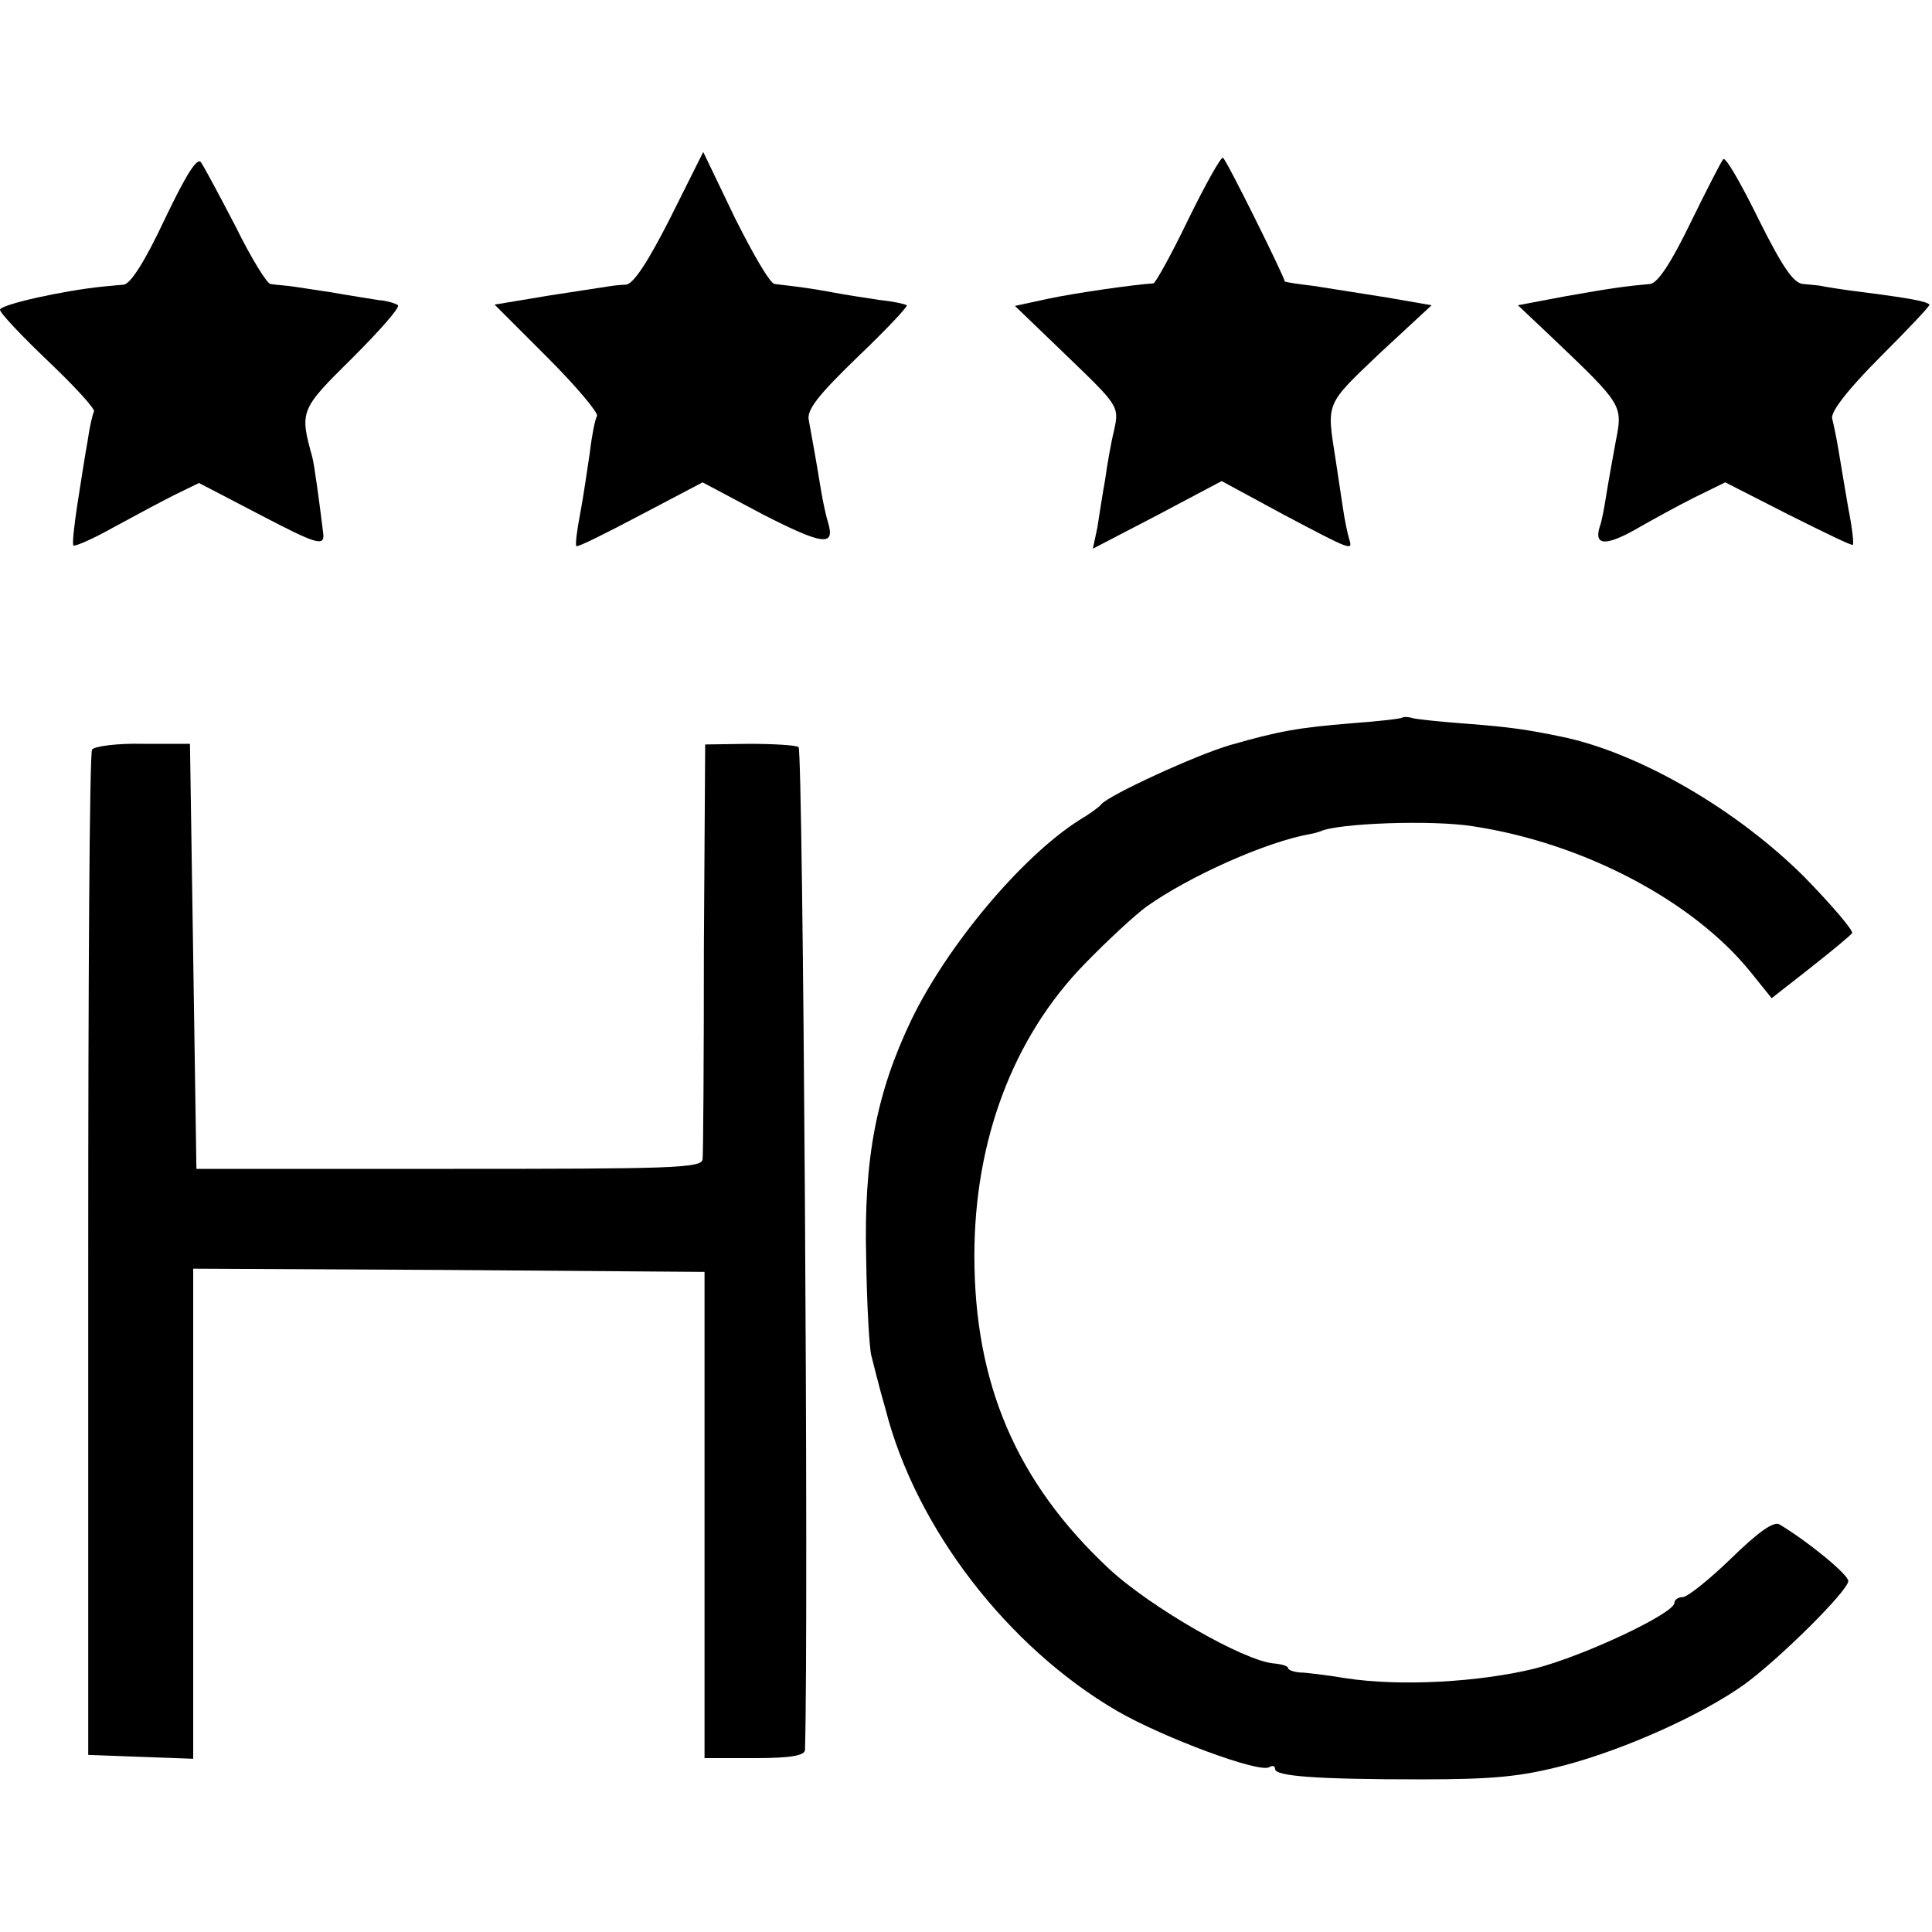 <?xml version="1.0" standalone="no"?>
<!DOCTYPE svg PUBLIC "-//W3C//DTD SVG 20010904//EN"
 "http://www.w3.org/TR/2001/REC-SVG-20010904/DTD/svg10.dtd">
<svg version="1.0" xmlns="http://www.w3.org/2000/svg"
 width="300pt" height="300pt" viewBox="0 0 300 300"
 preserveAspectRatio="xMidYMid meet">
<g transform="translate(0,300) scale(0.1,-0.1)"
fill="#000000" stroke="none">
<path d="M256 2660 c-30 -64 -53 -101 -64 -102 -9 -1 -24 -2 -32 -3 -61 -6
-160 -28 -160 -36 0 -5 34 -41 75 -80 41 -39 73 -74 71 -78 -2 -3 -7 -24 -10
-46 -4 -22 -11 -67 -16 -99 -5 -33 -8 -61 -6 -63 2 -2 30 10 62 28 33 18 76
41 96 51 l37 18 96 -50 c86 -45 99 -49 97 -29 -7 57 -14 107 -17 119 -20 72
-19 74 62 154 42 42 74 78 71 82 -4 3 -17 7 -30 8 -12 2 -45 7 -73 12 -27 4
-58 9 -67 10 -10 1 -22 2 -28 3 -5 0 -30 40 -54 89 -25 48 -49 93 -54 100 -6
8 -23 -19 -56 -88z"/>
<path d="M1041 2662 c-34 -67 -57 -103 -69 -104 -20 -1 -15 -1 -120 -17 l-84
-14 82 -82 c46 -46 80 -87 77 -91 -3 -5 -8 -30 -11 -56 -4 -26 -10 -69 -15
-95 -5 -26 -8 -49 -6 -51 2 -2 46 20 99 48 l97 51 94 -50 c92 -47 112 -50 101
-13 -3 9 -8 32 -11 50 -7 43 -14 82 -19 109 -4 16 14 39 75 98 44 42 79 79 77
81 -3 2 -21 6 -41 8 -20 3 -53 8 -74 12 -33 6 -47 8 -90 13 -7 0 -34 47 -62
103 l-49 102 -51 -102z"/>
<path d="M1845 2659 c-26 -54 -51 -99 -54 -99 -31 -2 -122 -15 -164 -24 l-51
-11 81 -78 c80 -77 81 -78 73 -115 -5 -20 -11 -55 -14 -77 -4 -22 -9 -55 -12
-74 l-7 -33 100 52 100 53 96 -52 c106 -56 108 -57 102 -38 -2 6 -7 29 -10 50
-3 20 -8 53 -11 73 -14 90 -17 84 68 165 l81 75 -69 12 c-38 6 -89 14 -114 18
-25 3 -45 6 -45 7 -1 8 -91 190 -96 192 -3 2 -27 -41 -54 -96z"/>
<path d="M2676 2753 c-3 -3 -26 -48 -51 -99 -30 -62 -51 -94 -63 -95 -34 -3
-58 -6 -131 -19 l-74 -14 54 -51 c109 -104 109 -104 98 -160 -5 -27 -12 -66
-15 -85 -3 -19 -7 -41 -10 -48 -9 -29 9 -30 54 -5 26 15 68 38 94 51 l47 23
98 -50 c54 -27 99 -49 100 -47 2 1 -1 27 -7 57 -5 30 -12 70 -15 89 -3 19 -8
42 -10 50 -3 10 25 46 74 95 44 44 79 81 77 82 -4 5 -31 10 -101 19 -33 4 -63
9 -67 10 -5 1 -17 2 -28 3 -15 1 -32 26 -69 100 -27 55 -51 97 -55 94z"/>
<path d="M2178 1886 c-1 -2 -37 -6 -78 -9 -85 -7 -113 -12 -190 -34 -52 -15
-189 -78 -200 -92 -3 -4 -18 -15 -35 -25 -89 -57 -204 -194 -260 -310 -54
-113 -74 -215 -70 -370 1 -72 5 -140 8 -151 3 -11 12 -49 22 -83 47 -185 190
-370 360 -469 71 -41 221 -97 236 -87 5 3 9 2 9 -3 0 -11 63 -16 225 -16 114
0 156 4 225 22 94 25 212 78 278 125 54 39 162 146 162 161 0 10 -62 61 -107
88 -9 5 -33 -12 -75 -53 -34 -33 -68 -60 -75 -60 -7 0 -13 -4 -13 -9 0 -16
-139 -82 -217 -102 -86 -21 -208 -28 -293 -15 -30 5 -63 9 -72 9 -10 1 -18 4
-18 7 0 3 -10 6 -22 7 -47 4 -193 88 -257 148 -143 134 -208 287 -208 485 0
179 60 339 171 453 34 35 77 75 96 89 66 47 186 101 255 113 6 1 12 3 15 4 28
13 175 18 237 8 172 -26 342 -116 431 -226 l33 -41 60 47 c33 26 62 50 65 54
2 4 -31 43 -74 87 -104 104 -256 193 -377 218 -53 11 -80 15 -145 20 -41 3
-80 7 -87 9 -6 2 -13 2 -15 1z"/>
<path d="M143 1836 c-4 -5 -6 -358 -6 -785 l0 -776 81 -3 82 -3 0 381 0 380
397 -2 397 -3 0 -378 0 -377 78 0 c56 0 78 4 78 13 6 209 -3 1553 -10 1557 -5
3 -40 5 -77 5 l-68 -1 -2 -315 c0 -173 -1 -321 -2 -329 -1 -14 -49 -15 -393
-15 l-393 0 -5 330 -5 330 -73 0 c-41 1 -76 -4 -79 -9z"/>
</g>
</svg>
